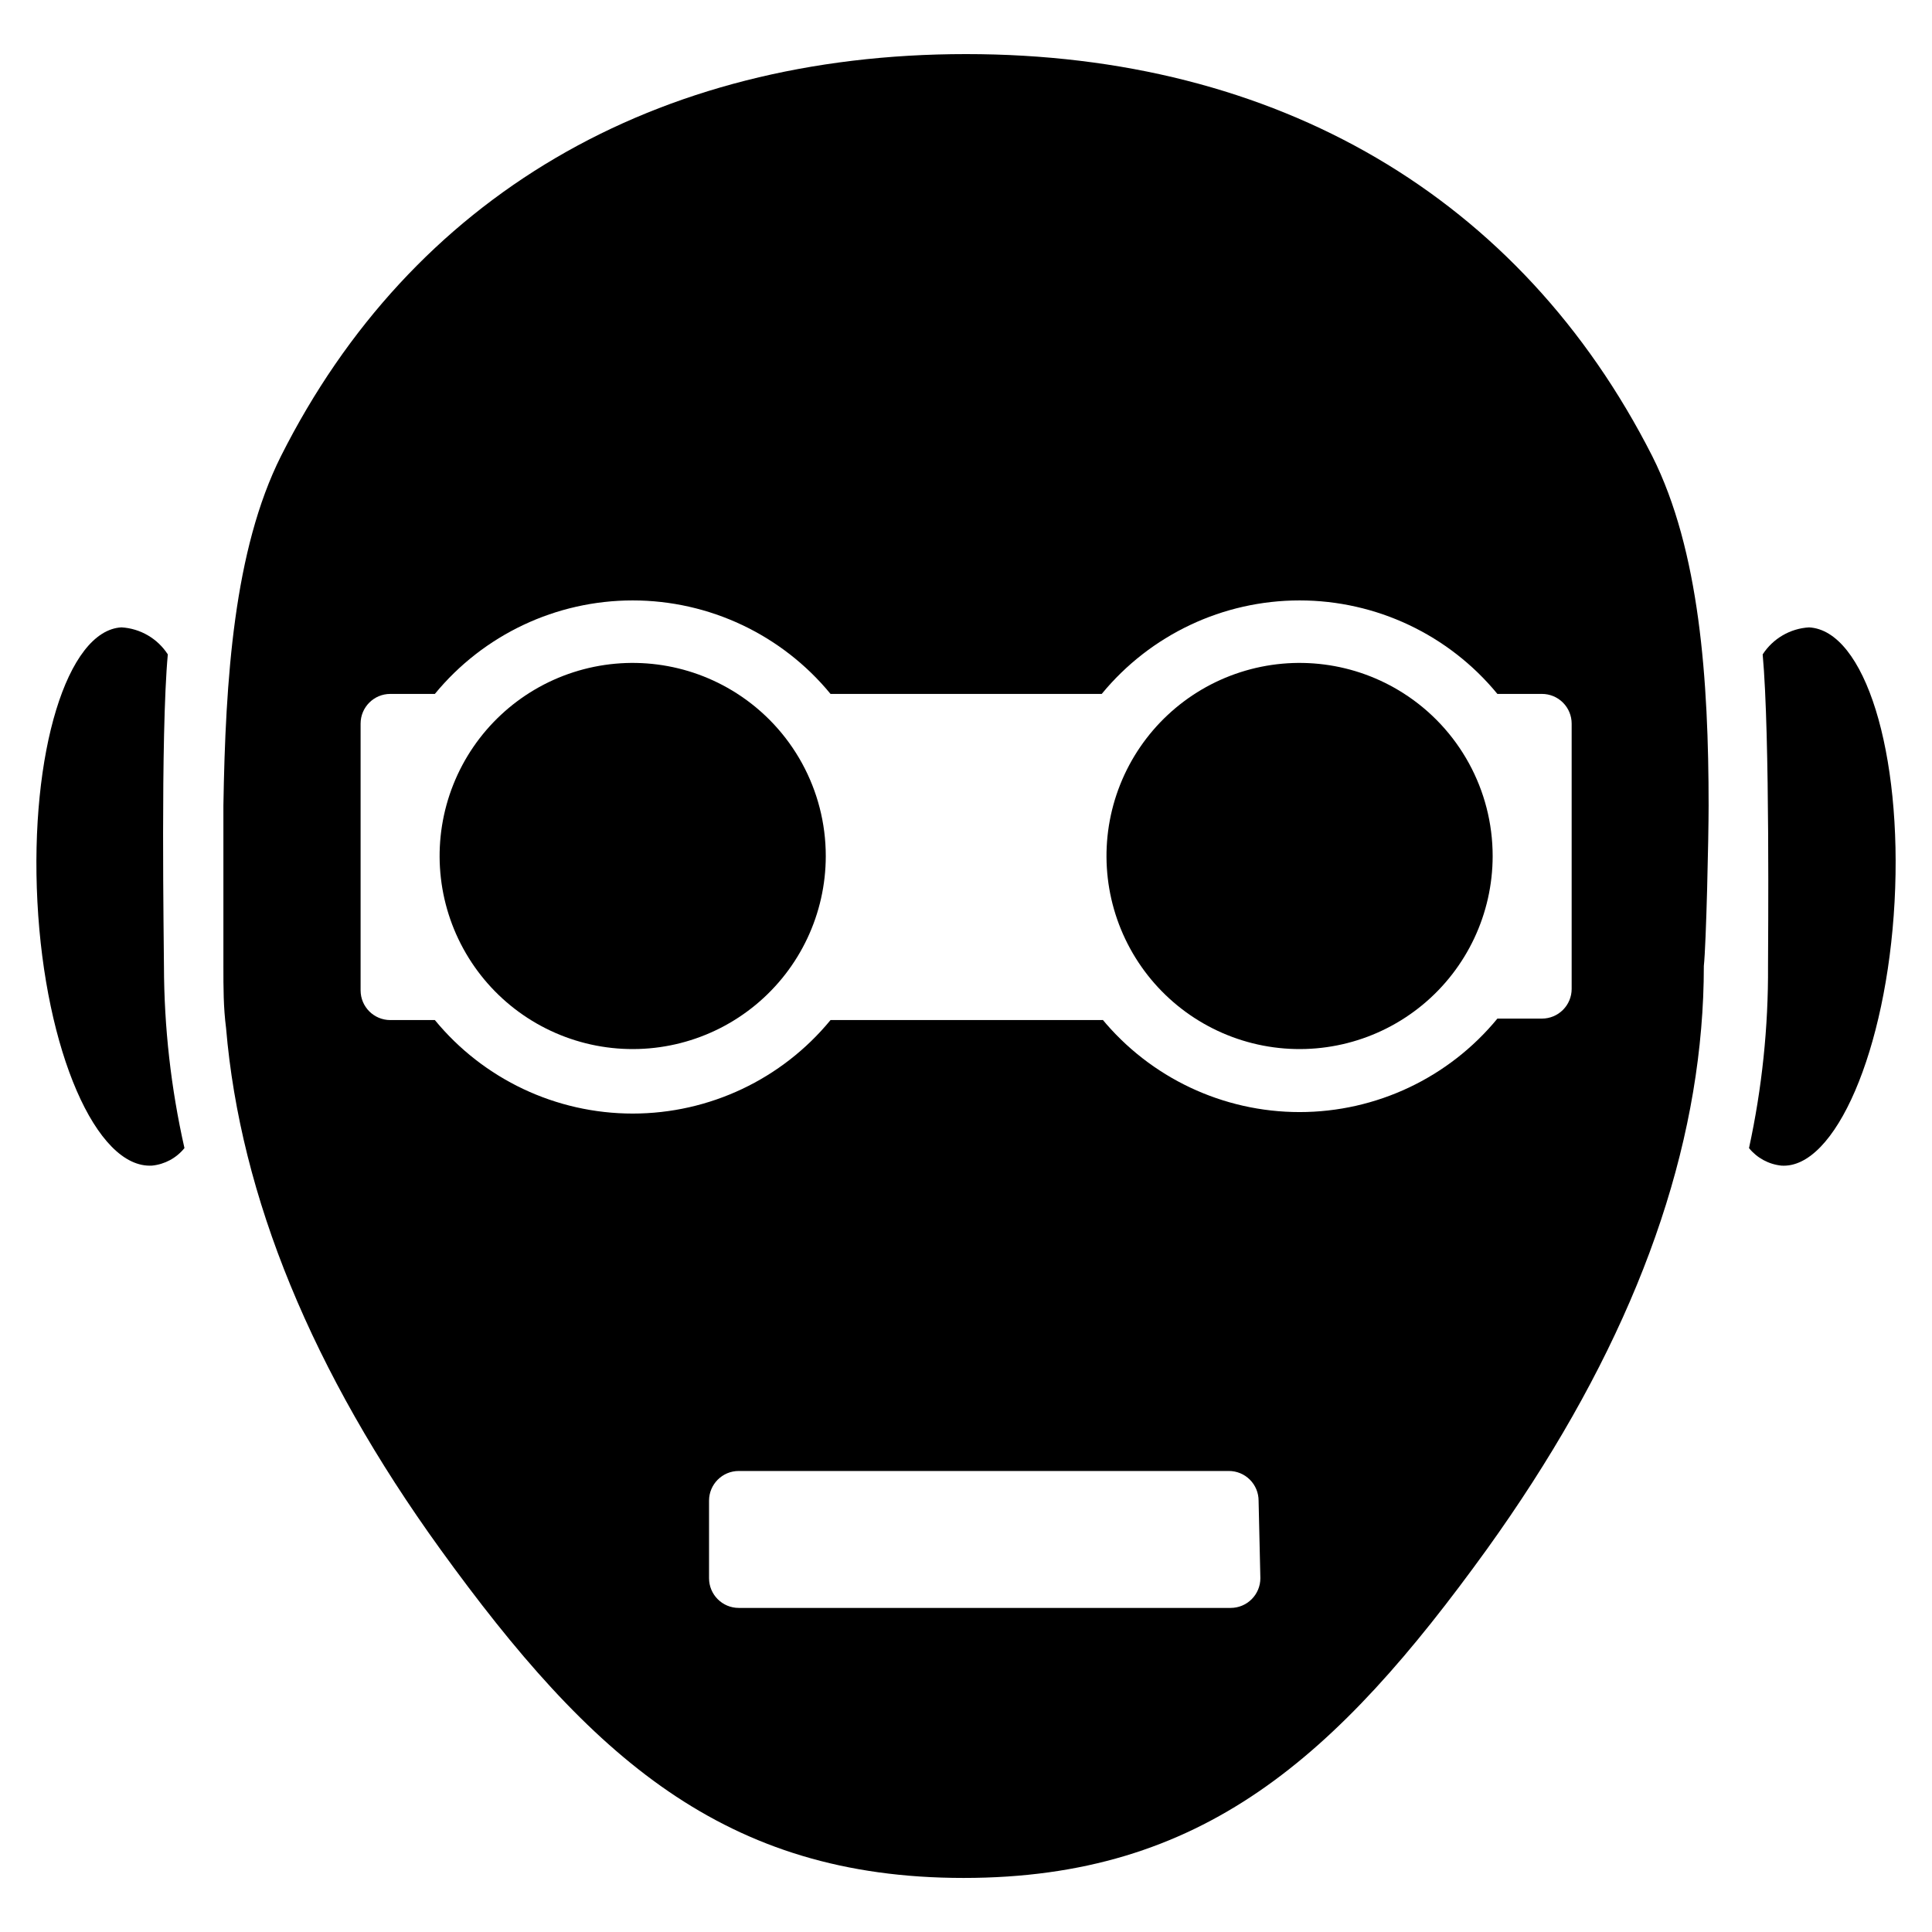 <?xml version="1.0" encoding="UTF-8"?>
<!-- Uploaded to: ICON Repo, www.iconrepo.com, Generator: ICON Repo Mixer Tools -->
<svg fill="#000000" width="800px" height="800px" version="1.1" viewBox="144 144 512 512" xmlns="http://www.w3.org/2000/svg">
 <g>
  <path d="m539.57 370.87c-0.008 15.258-6.824 29.719-18.586 39.434-11.766 9.715-27.254 13.672-42.238 10.793s-27.902-12.293-35.227-25.676c-7.328-13.383-8.301-29.34-2.652-43.516 5.648-14.172 17.328-25.086 31.852-29.762s30.379-2.629 43.234 5.59c14.719 9.406 23.625 25.668 23.617 43.137z"/>
  <path d="m362.84 370.87c-0.008 15.258-6.824 29.719-18.59 39.434-11.762 9.715-27.25 13.672-42.234 10.793s-27.902-12.293-35.227-25.676c-7.328-13.383-8.301-29.34-2.652-43.516 5.648-14.172 17.328-25.086 31.852-29.762 14.523-4.676 30.379-2.629 43.234 5.59 14.719 9.406 23.625 25.668 23.617 43.137z"/>
  <path d="m646.08 383c-2.125 39.359-15.742 70.848-29.992 69.902-3.363-0.348-6.449-2.019-8.582-4.644 3.445-15.852 5.137-32.035 5.039-48.254 0-5.59 0.551-61.164-1.418-82.578 2.723-4.207 7.281-6.867 12.281-7.164 14.801 0.785 24.797 33.297 22.672 72.738z"/>
  <path d="m187.45 400c0.035 16.234 1.855 32.418 5.434 48.254-2.125 2.633-5.215 4.305-8.582 4.644-14.801 0.867-28.34-30.465-30.387-69.902s7.871-71.949 22.277-72.738c5 0.297 9.562 2.957 12.281 7.164-1.969 21.41-1.023 77.461-1.023 82.578z"/>
  <path d="m596.8 357.57c0-33.379-2.363-67.699-14.957-92.734-34.875-68.641-99.348-106.5-181.84-106.5-82.5 0-146.97 37.863-181.53 106.51-12.516 24.953-14.719 59.277-15.27 92.652v42.508c0 5.824 0 10.941 0.707 16.453 3.777 44.715 22.828 91.078 56.758 138.07 39.832 55.105 75.336 87.145 138.7 87.145 63.371 0 98.871-31.961 138.7-87.145 33.93-47.23 52.98-93.285 56.758-138 0.473-5.512 0.707-11.02 0.707-16.531 0.633-5.824 1.266-34.164 1.266-42.43zm-118.79 204.67v0.004c0 2.086-0.832 4.09-2.309 5.566-1.477 1.477-3.477 2.305-5.566 2.305h-130.36c-4.348 0-7.871-3.523-7.871-7.871v-20.547c0-4.348 3.523-7.871 7.871-7.871h129.89c2.09 0 4.094 0.828 5.566 2.305 1.477 1.477 2.309 3.477 2.309 5.566zm-41.723-147.91h-72.188c-12.891 15.688-32.125 24.777-52.426 24.777-20.305 0-39.539-9.09-52.43-24.777h-11.809c-4.348 0-7.871-3.523-7.871-7.871v-70.691c0-4.348 3.523-7.871 7.871-7.871h11.809c12.891-15.688 32.125-24.777 52.43-24.777 20.301 0 39.535 9.09 52.426 24.777h71.871c12.891-15.688 32.125-24.777 52.43-24.777 20.301 0 39.539 9.09 52.426 24.777h11.809c2.09 0 4.09 0.828 5.566 2.305 1.477 1.477 2.305 3.481 2.305 5.566v70.297c0 2.09-0.828 4.09-2.305 5.566s-3.477 2.309-5.566 2.309h-11.809c-12.887 15.684-32.125 24.773-52.426 24.773-20.305 0-39.539-9.09-52.43-24.773z"/>
 </g>
</svg>